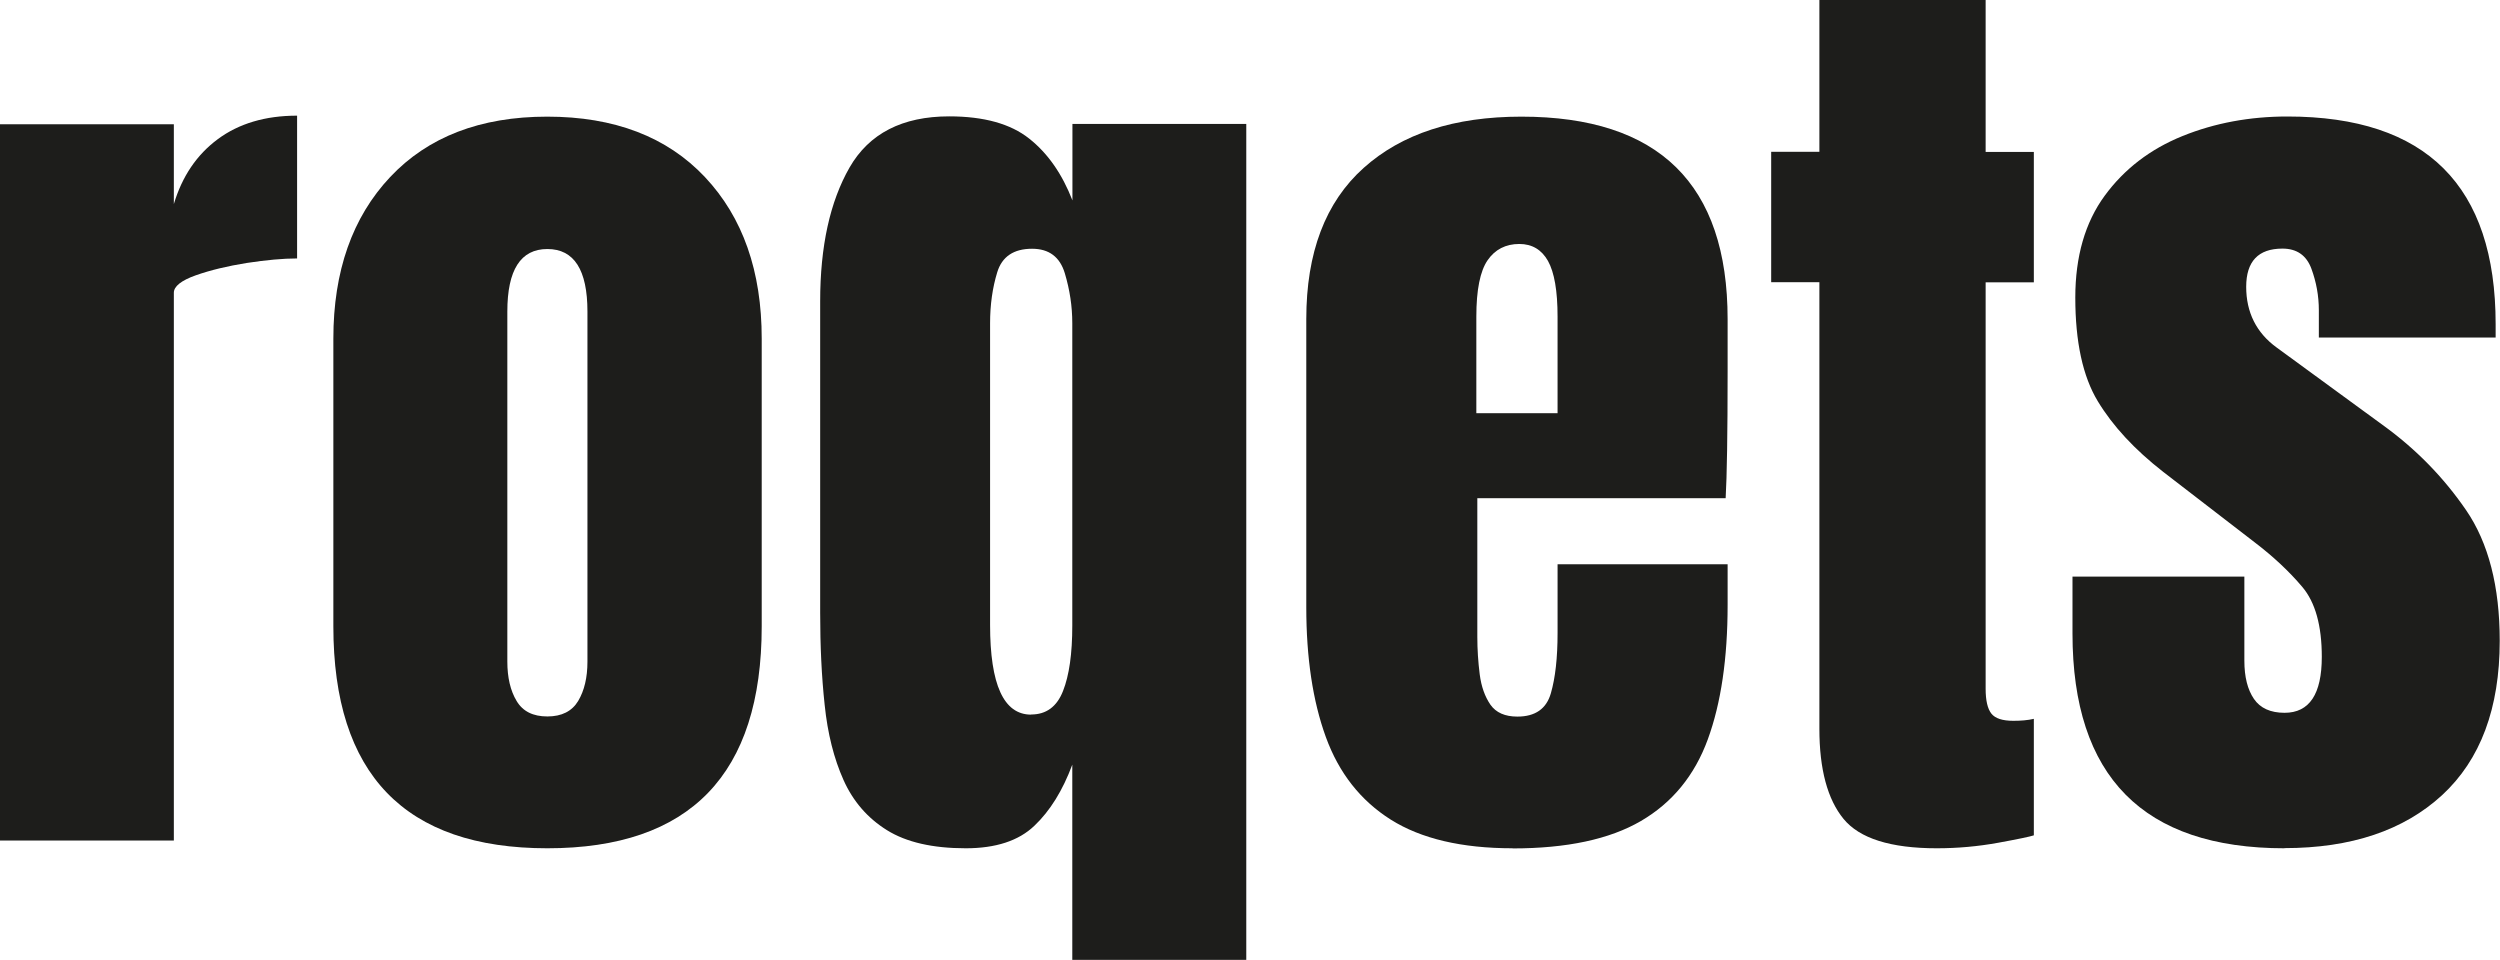 <?xml version="1.0" encoding="UTF-8"?>
<svg id="Capa_2" data-name="Capa 2" xmlns="http://www.w3.org/2000/svg" viewBox="0 0 177.89 68.31">
  <defs>
    <style>
      .cls-1 {
        fill: #1d1d1b;
      }
    </style>
  </defs>
  <g id="Capa_1-2" data-name="Capa 1">
    <g>
      <path class="cls-1" d="M0,59.82V8.84h12.37v5.68c.59-1.97,1.63-3.51,3.13-4.62,1.5-1.11,3.38-1.67,5.64-1.67v10.16c-1,0-2.19.11-3.57.32-1.38.22-2.59.51-3.64.88-1.04.37-1.56.79-1.56,1.24v38.98H0Z"/>
      <path class="cls-1" d="M38.95,60.36c-10.15,0-15.23-5.27-15.23-15.8v-20.46c0-4.8,1.35-8.64,4.04-11.5s6.42-4.3,11.18-4.3,8.52,1.43,11.22,4.3c2.7,2.87,4.04,6.7,4.04,11.5v20.46c0,10.54-5.09,15.8-15.26,15.8ZM38.95,50.98c1.02,0,1.75-.37,2.19-1.1.44-.74.66-1.67.66-2.8v-24.91c0-2.97-.95-4.45-2.85-4.45s-2.85,1.48-2.85,4.45v24.91c0,1.13.22,2.07.66,2.8.44.74,1.17,1.1,2.19,1.1Z"/>
      <path class="cls-1" d="M76.3,68.31v-13.9c-.68,1.83-1.58,3.29-2.7,4.35-1.12,1.07-2.75,1.6-4.88,1.6-2.36,0-4.23-.43-5.61-1.29-1.38-.86-2.41-2.05-3.09-3.57-.68-1.52-1.13-3.3-1.34-5.34-.22-2.04-.32-4.22-.32-6.56v-22.16c0-3.92.7-7.09,2.09-9.52,1.39-2.42,3.76-3.64,7.09-3.64,2.47,0,4.37.53,5.69,1.58,1.33,1.05,2.35,2.52,3.08,4.4v-5.44h12.37v59.48h-12.37ZM73.38,50.84c1.06,0,1.82-.55,2.26-1.67.44-1.11.66-2.66.66-4.66v-21.51c0-1.2-.18-2.38-.53-3.55-.35-1.17-1.13-1.75-2.33-1.75-1.31,0-2.14.56-2.48,1.67-.34,1.11-.51,2.32-.51,3.64v21.45c0,4.26.97,6.39,2.92,6.39Z"/>
      <path class="cls-1" d="M107.63,60.36c-3.62,0-6.51-.68-8.67-2.04-2.15-1.36-3.69-3.32-4.62-5.88-.93-2.56-1.39-5.64-1.39-9.24v-20.49c0-4.74,1.36-8.32,4.08-10.76,2.72-2.44,6.46-3.65,11.22-3.65,9.79,0,14.68,4.8,14.68,14.41v3.7c0,4.49-.05,7.5-.14,9.04h-17.67v9.86c0,.91.06,1.8.17,2.67.11.87.37,1.59.76,2.16.4.57,1.04.85,1.92.85,1.27,0,2.06-.55,2.38-1.65.32-1.1.48-2.53.48-4.3v-4.89h12.1v2.89c0,3.81-.47,7-1.41,9.57-.94,2.57-2.53,4.51-4.76,5.81-2.23,1.3-5.27,1.95-9.13,1.95ZM105.05,29.4h5.78v-6.87c0-1.84-.23-3.15-.68-3.96-.45-.8-1.13-1.21-2.04-1.21-.97,0-1.73.39-2.26,1.16-.53.77-.8,2.11-.8,4.01v6.87Z"/>
      <path class="cls-1" d="M137.82,60.36c-3.29,0-5.5-.7-6.64-2.09-1.14-1.39-1.72-3.53-1.72-6.41v-31.78h-3.43v-9.28h3.43V0h11.83v10.81h3.43v9.28h-3.43v28.92c0,.84.14,1.43.41,1.77.27.34.79.51,1.56.51.54,0,1.03-.04,1.46-.14v8.29c-.27.09-1.12.27-2.55.53-1.43.26-2.88.39-4.35.39Z"/>
      <path class="cls-1" d="M162.56,60.36c-10.06,0-15.09-5.1-15.09-15.29v-4.04h12.23v5.98c0,1.16.23,2.06.68,2.72.45.66,1.18.99,2.18.99,1.77,0,2.65-1.33,2.65-3.98,0-2.22-.46-3.88-1.39-4.98-.93-1.1-2.06-2.16-3.4-3.18l-6.49-5c-2.04-1.59-3.59-3.26-4.66-5.03-1.07-1.77-1.6-4.23-1.6-7.38,0-2.92.7-5.34,2.09-7.24s3.24-3.32,5.54-4.25c2.3-.93,4.79-1.39,7.46-1.39,9.88,0,14.82,4.93,14.82,14.78v.95h-12.58v-1.94c0-1.02-.18-2.01-.53-2.96-.35-.95-1.04-1.43-2.06-1.43-1.72,0-2.58.91-2.58,2.72s.72,3.27,2.17,4.32l7.54,5.51c2.36,1.7,4.33,3.72,5.93,6.05,1.6,2.33,2.4,5.44,2.4,9.31,0,4.8-1.37,8.46-4.1,10.98-2.73,2.51-6.47,3.77-11.23,3.77Z"/>
    </g>
  </g>
</svg>